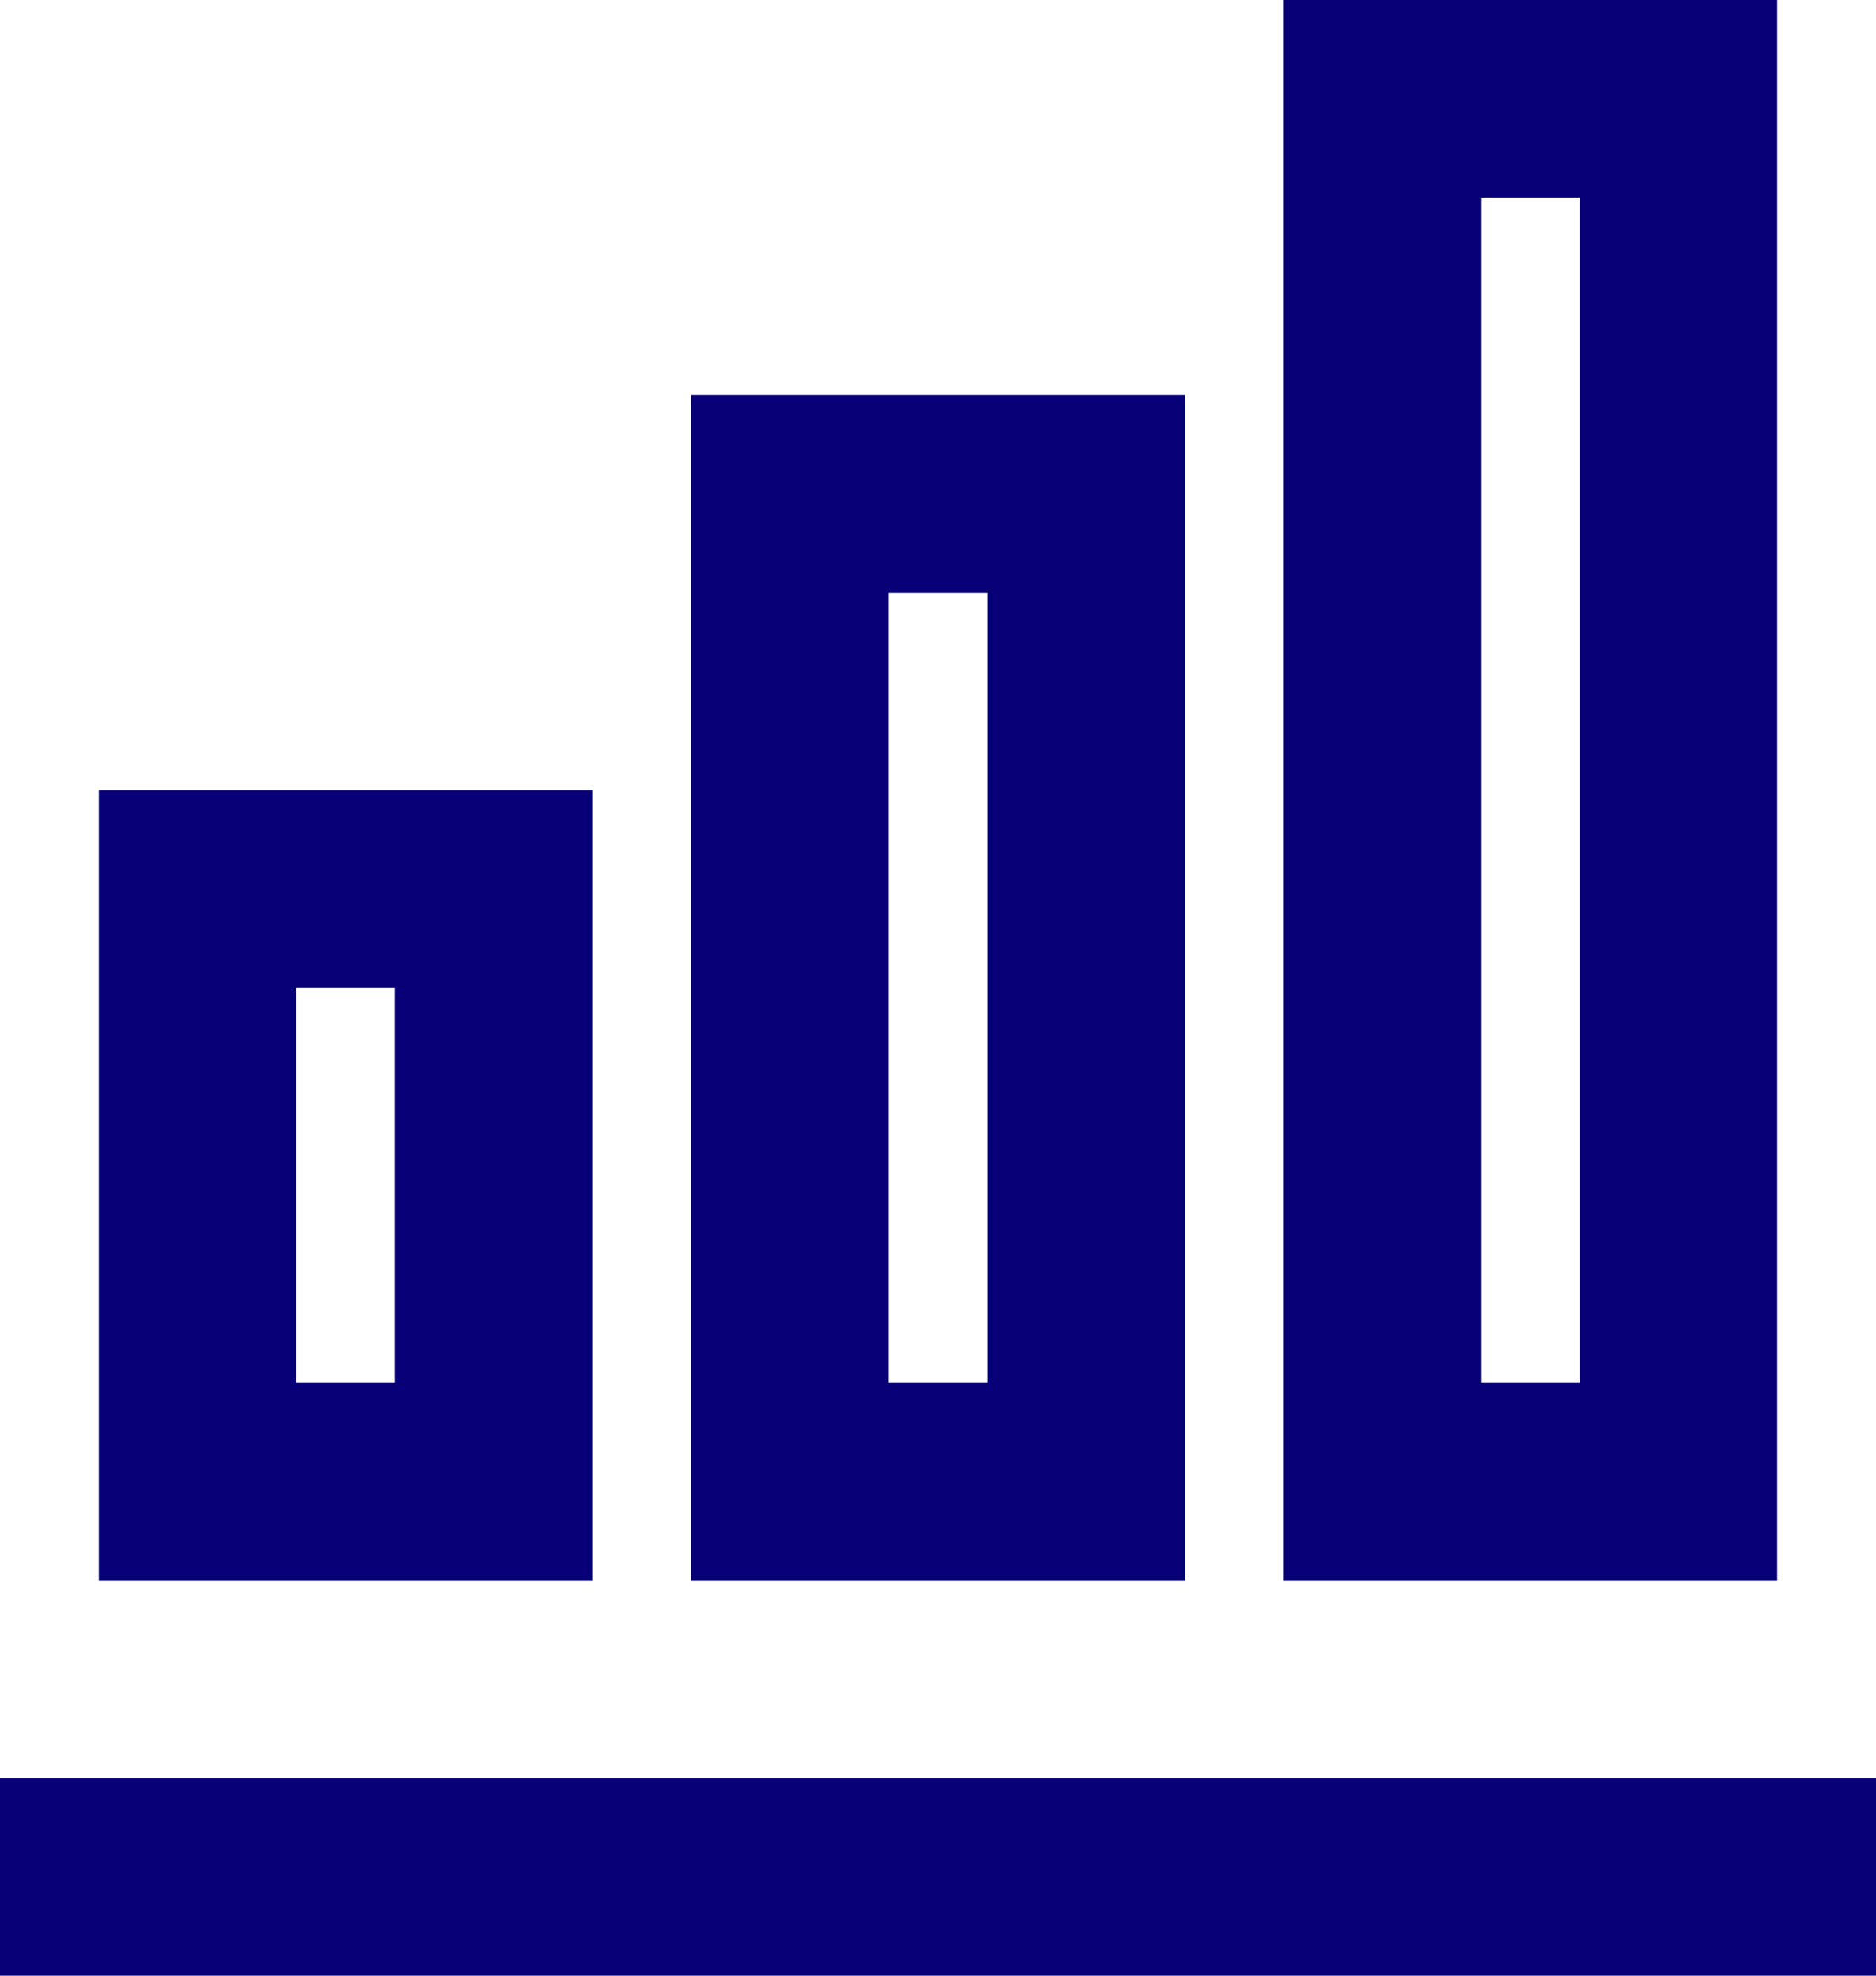 <?xml version="1.0" encoding="UTF-8"?>
<svg width="19px" height="20px" viewBox="0 0 19 20" version="1.1" xmlns="http://www.w3.org/2000/svg" xmlns:xlink="http://www.w3.org/1999/xlink">
    <title>Group 3</title>
    <g id="Page-1" stroke="none" stroke-width="1" fill="none" fill-rule="evenodd">
        <g id="Nginel-Detail-1.0" transform="translate(-236, -1904)" fill="#070076" fill-rule="nonzero">
            <g id="Group-16" transform="translate(122, 1507)">
                <g id="Bitmap-Copy-4" transform="translate(0, -0)">
                    <g id="Group" transform="translate(114, 397)">
                        <path d="M6,16 L1,16 L1,8 L6,8 L6,16 Z M4,14 L4,10 L3,10 L3,14 L4,14 Z M10,14 L10,6 L9,6 L9,14 L10,14 Z M12,16 L7,16 L7,4 L12,4 L12,16 Z M16,14 L16,2 L15,2 L15,14 L16,14 Z M18,16 L13,16 L13,0 L18,0 L18,16 Z M19,20 L0,20 L0,18 L19,18 L19,20 Z" id="Shape"></path>
                    </g>
                </g>
            </g>
        </g>
    </g>
</svg>